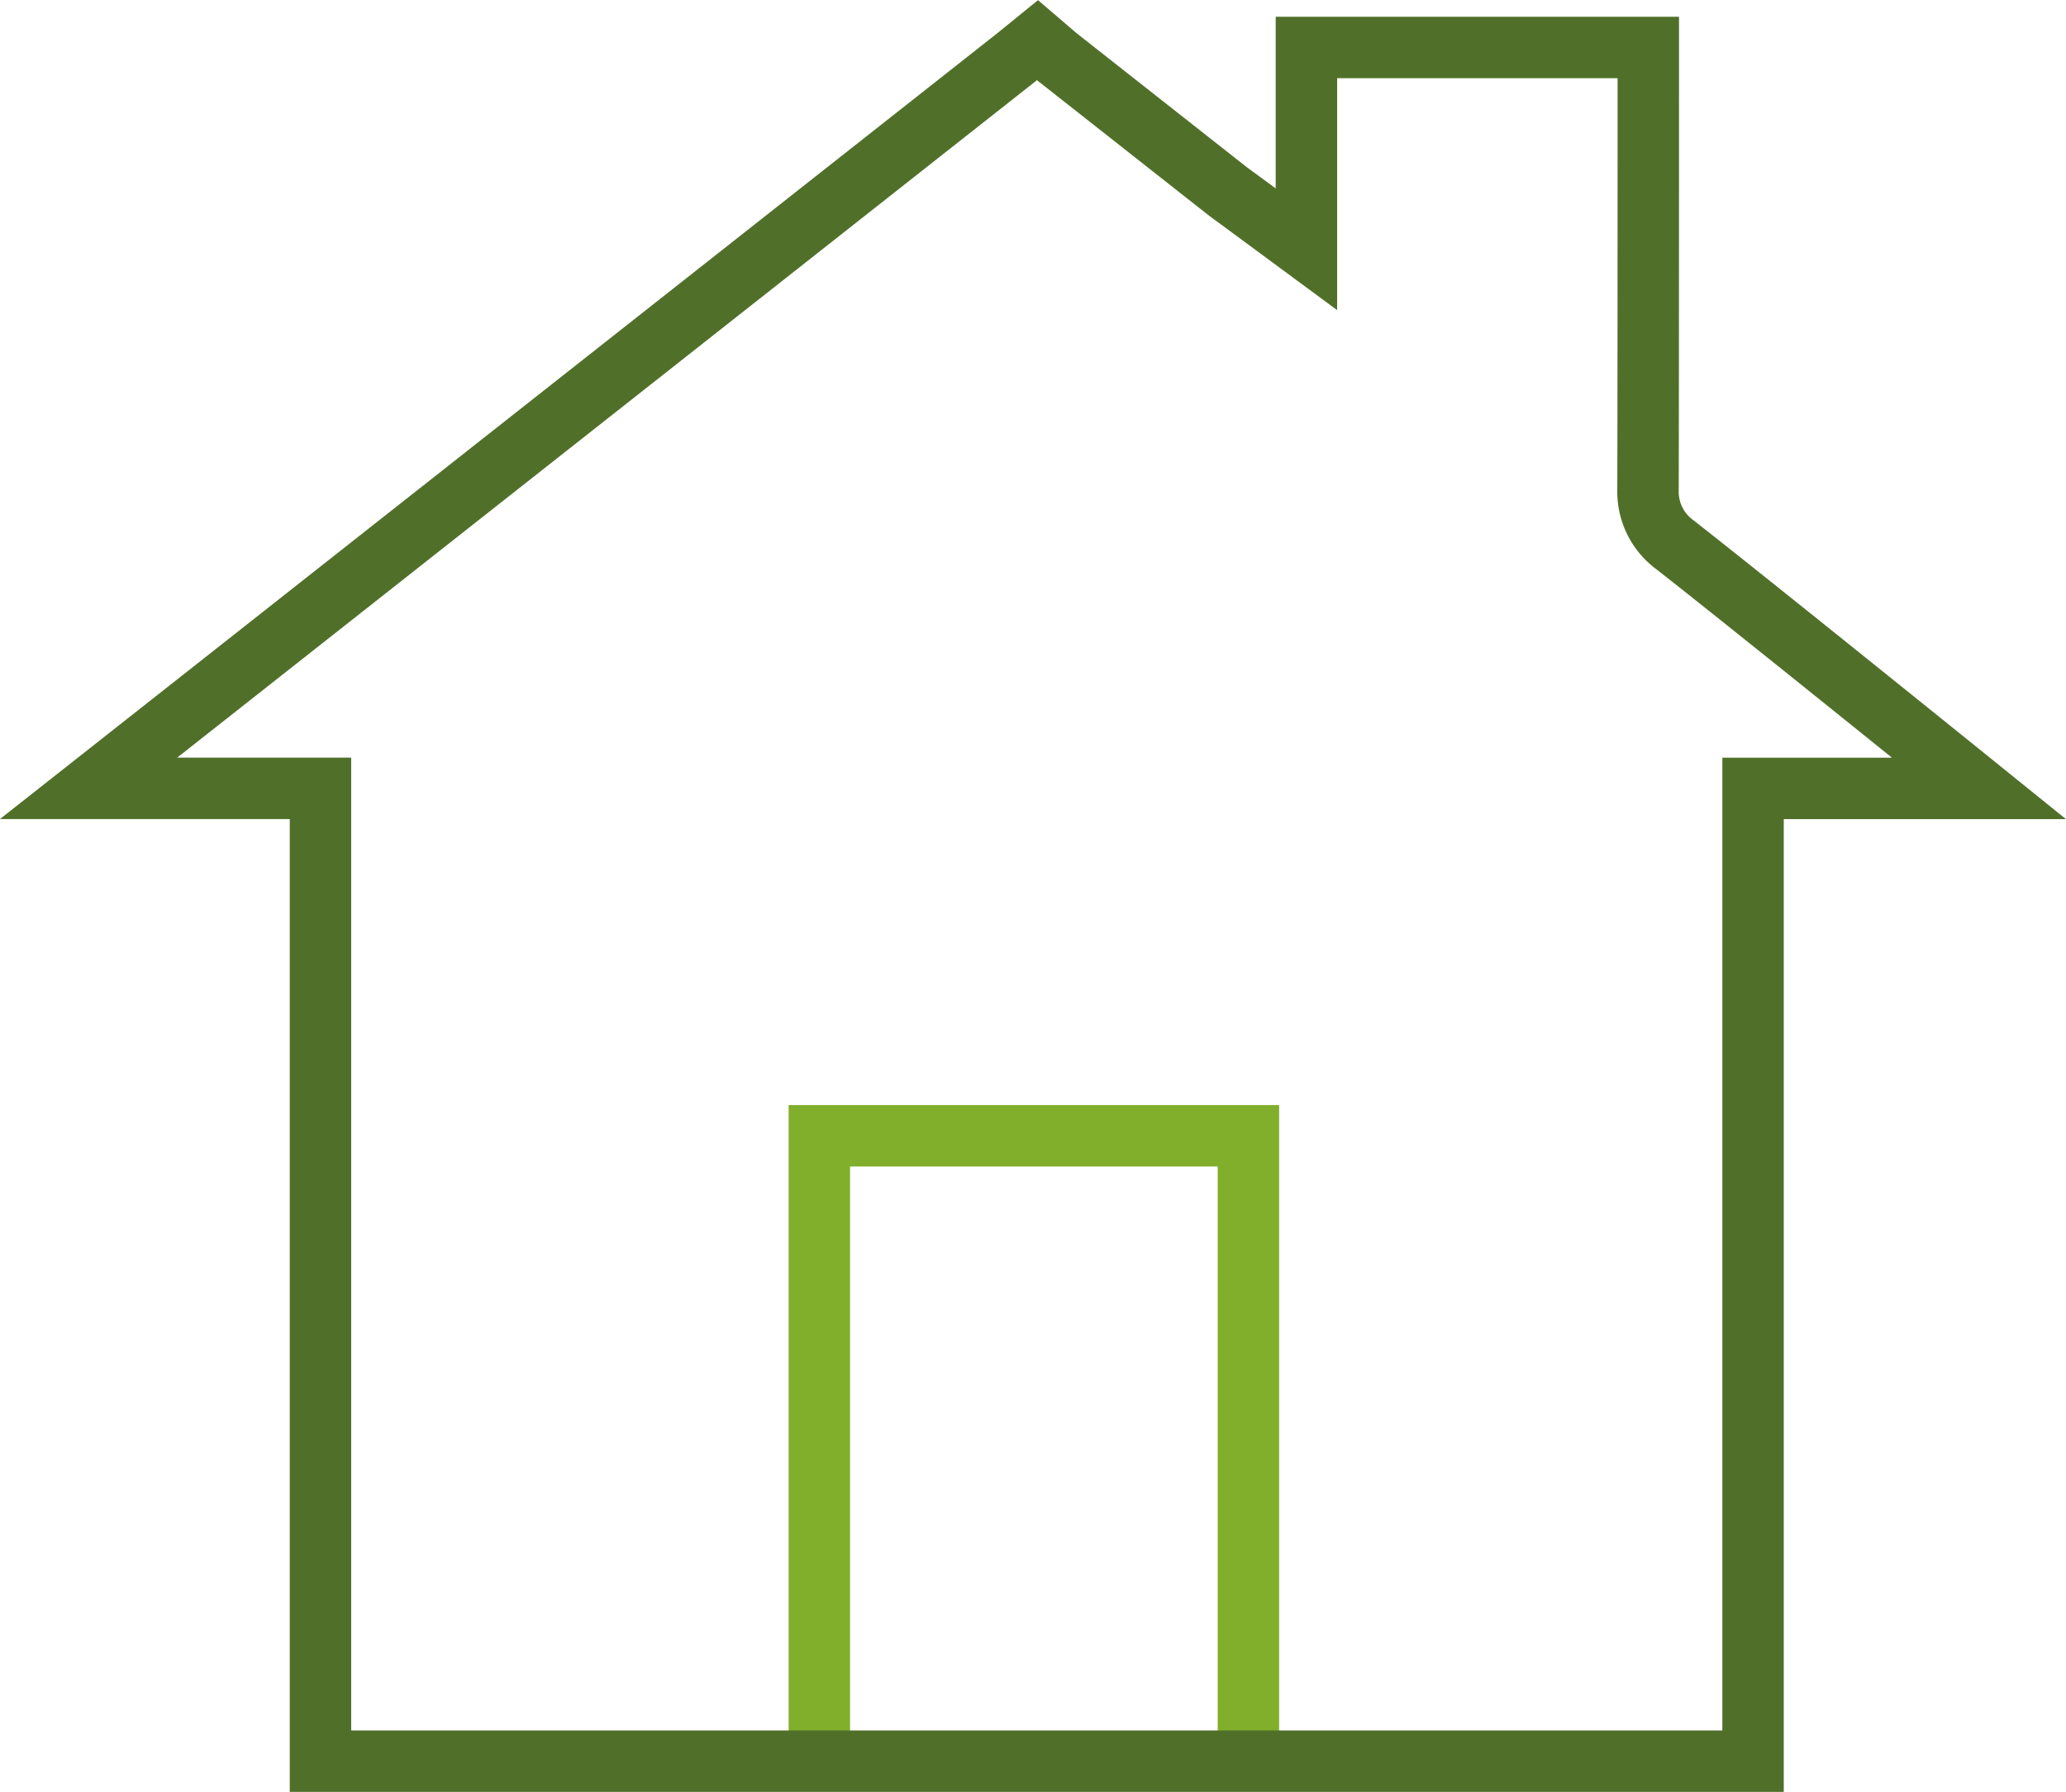 <svg xmlns="http://www.w3.org/2000/svg" width="50.451" height="43.748" viewBox="0 0 50.451 43.748">
  <g id="_4.1_at-home_icon" data-name="4.1_at-home_icon" transform="translate(2.163 0.977)">
    <path id="Path_3293" data-name="Path 3293" d="M121.7,536.969" transform="translate(-76.426 -519.771)" fill="none" stroke="#81af2c" stroke-width="1.5"/>
    <path id="Path_3294" data-name="Path 3294" d="M98.222,560.415V545.147H108.7v15.268" transform="translate(-80.377 -518.394)" fill="none" stroke="#81af2c" stroke-miterlimit="10" stroke-width="1.5"/>
    <path id="Path_3295" data-name="Path 3295" d="M123.594,540.52h5.518s-5.73-4.625-7.428-5.95a1.605,1.605,0,0,1-.655-1.34c.008-2.838.007-10.8.007-10.8h-8.349v4.927l-1.7-1.254c-.107-.076-.193-.14-.277-.206l-4.1-3.227-.49-.419-.527.428L82.948,540.518h5.663v23.751h34.983Z" transform="translate(-82.948 -522.248)" fill="none" stroke="#50702a" stroke-miterlimit="10" stroke-width="1.5"/>
  </g>
</svg>

